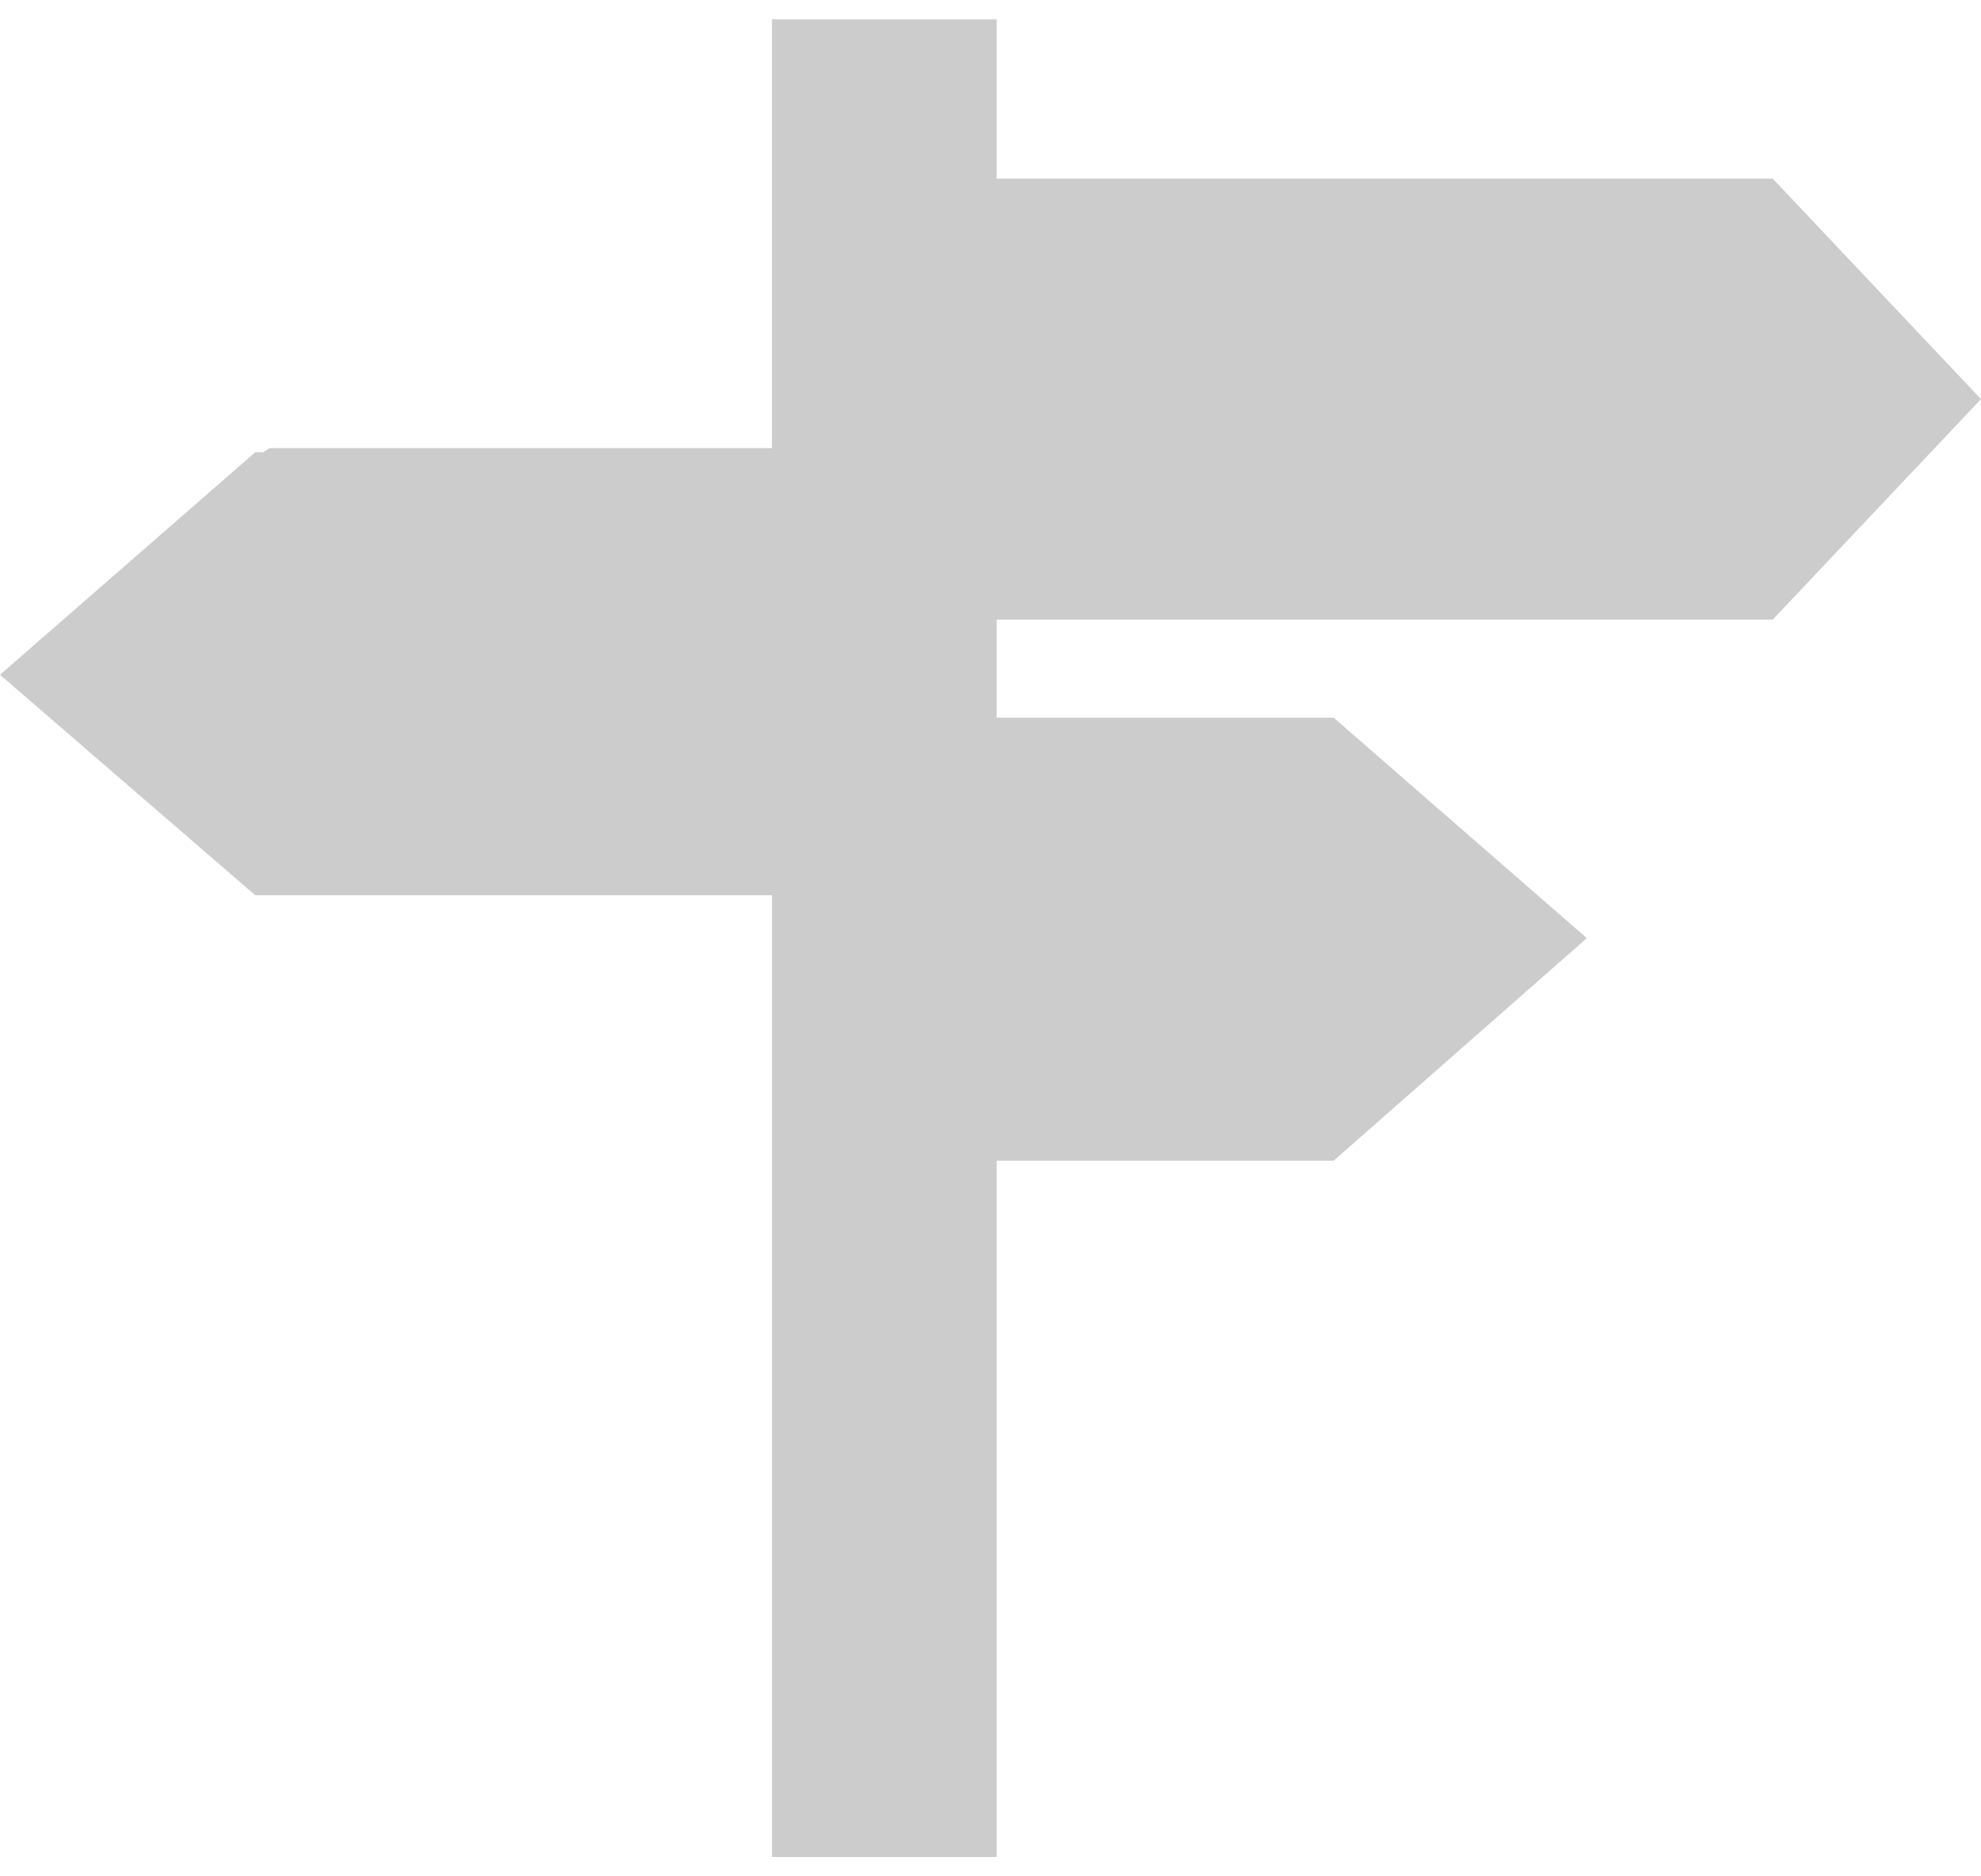 <?xml version="1.0" encoding="utf-8"?>
<!-- Generator: Adobe Illustrator 16.0.0, SVG Export Plug-In . SVG Version: 6.00 Build 0)  -->
<!DOCTYPE svg PUBLIC "-//W3C//DTD SVG 1.1//EN" "http://www.w3.org/Graphics/SVG/1.1/DTD/svg11.dtd">
<svg version="1.1" id="图层_1" xmlns="http://www.w3.org/2000/svg" xmlns:xlink="http://www.w3.org/1999/xlink" x="0px" y="0px"
	 width="19px" height="18px" viewBox="12.897 18.778 173.921 161.371"
	 enable-background="new 12.897 18.778 173.921 161.371" xml:space="preserve" style="fill:#ccc;">
<path d="M131.414,71.492h37.115l18.289-19.365l-18.289-19.364h-37.115h-31.019V18.778H80.672v37.653H47.86H36.564l-0.538,0.359
	h-0.717L12.897,76.333L35.31,95.698h11.475h33.888v84.451h19.723v-61.142h18.109h11.476l22.232-19.544L129.98,80.099h-11.476
	h-18.109v-8.606H131.414z"/>
</svg>
